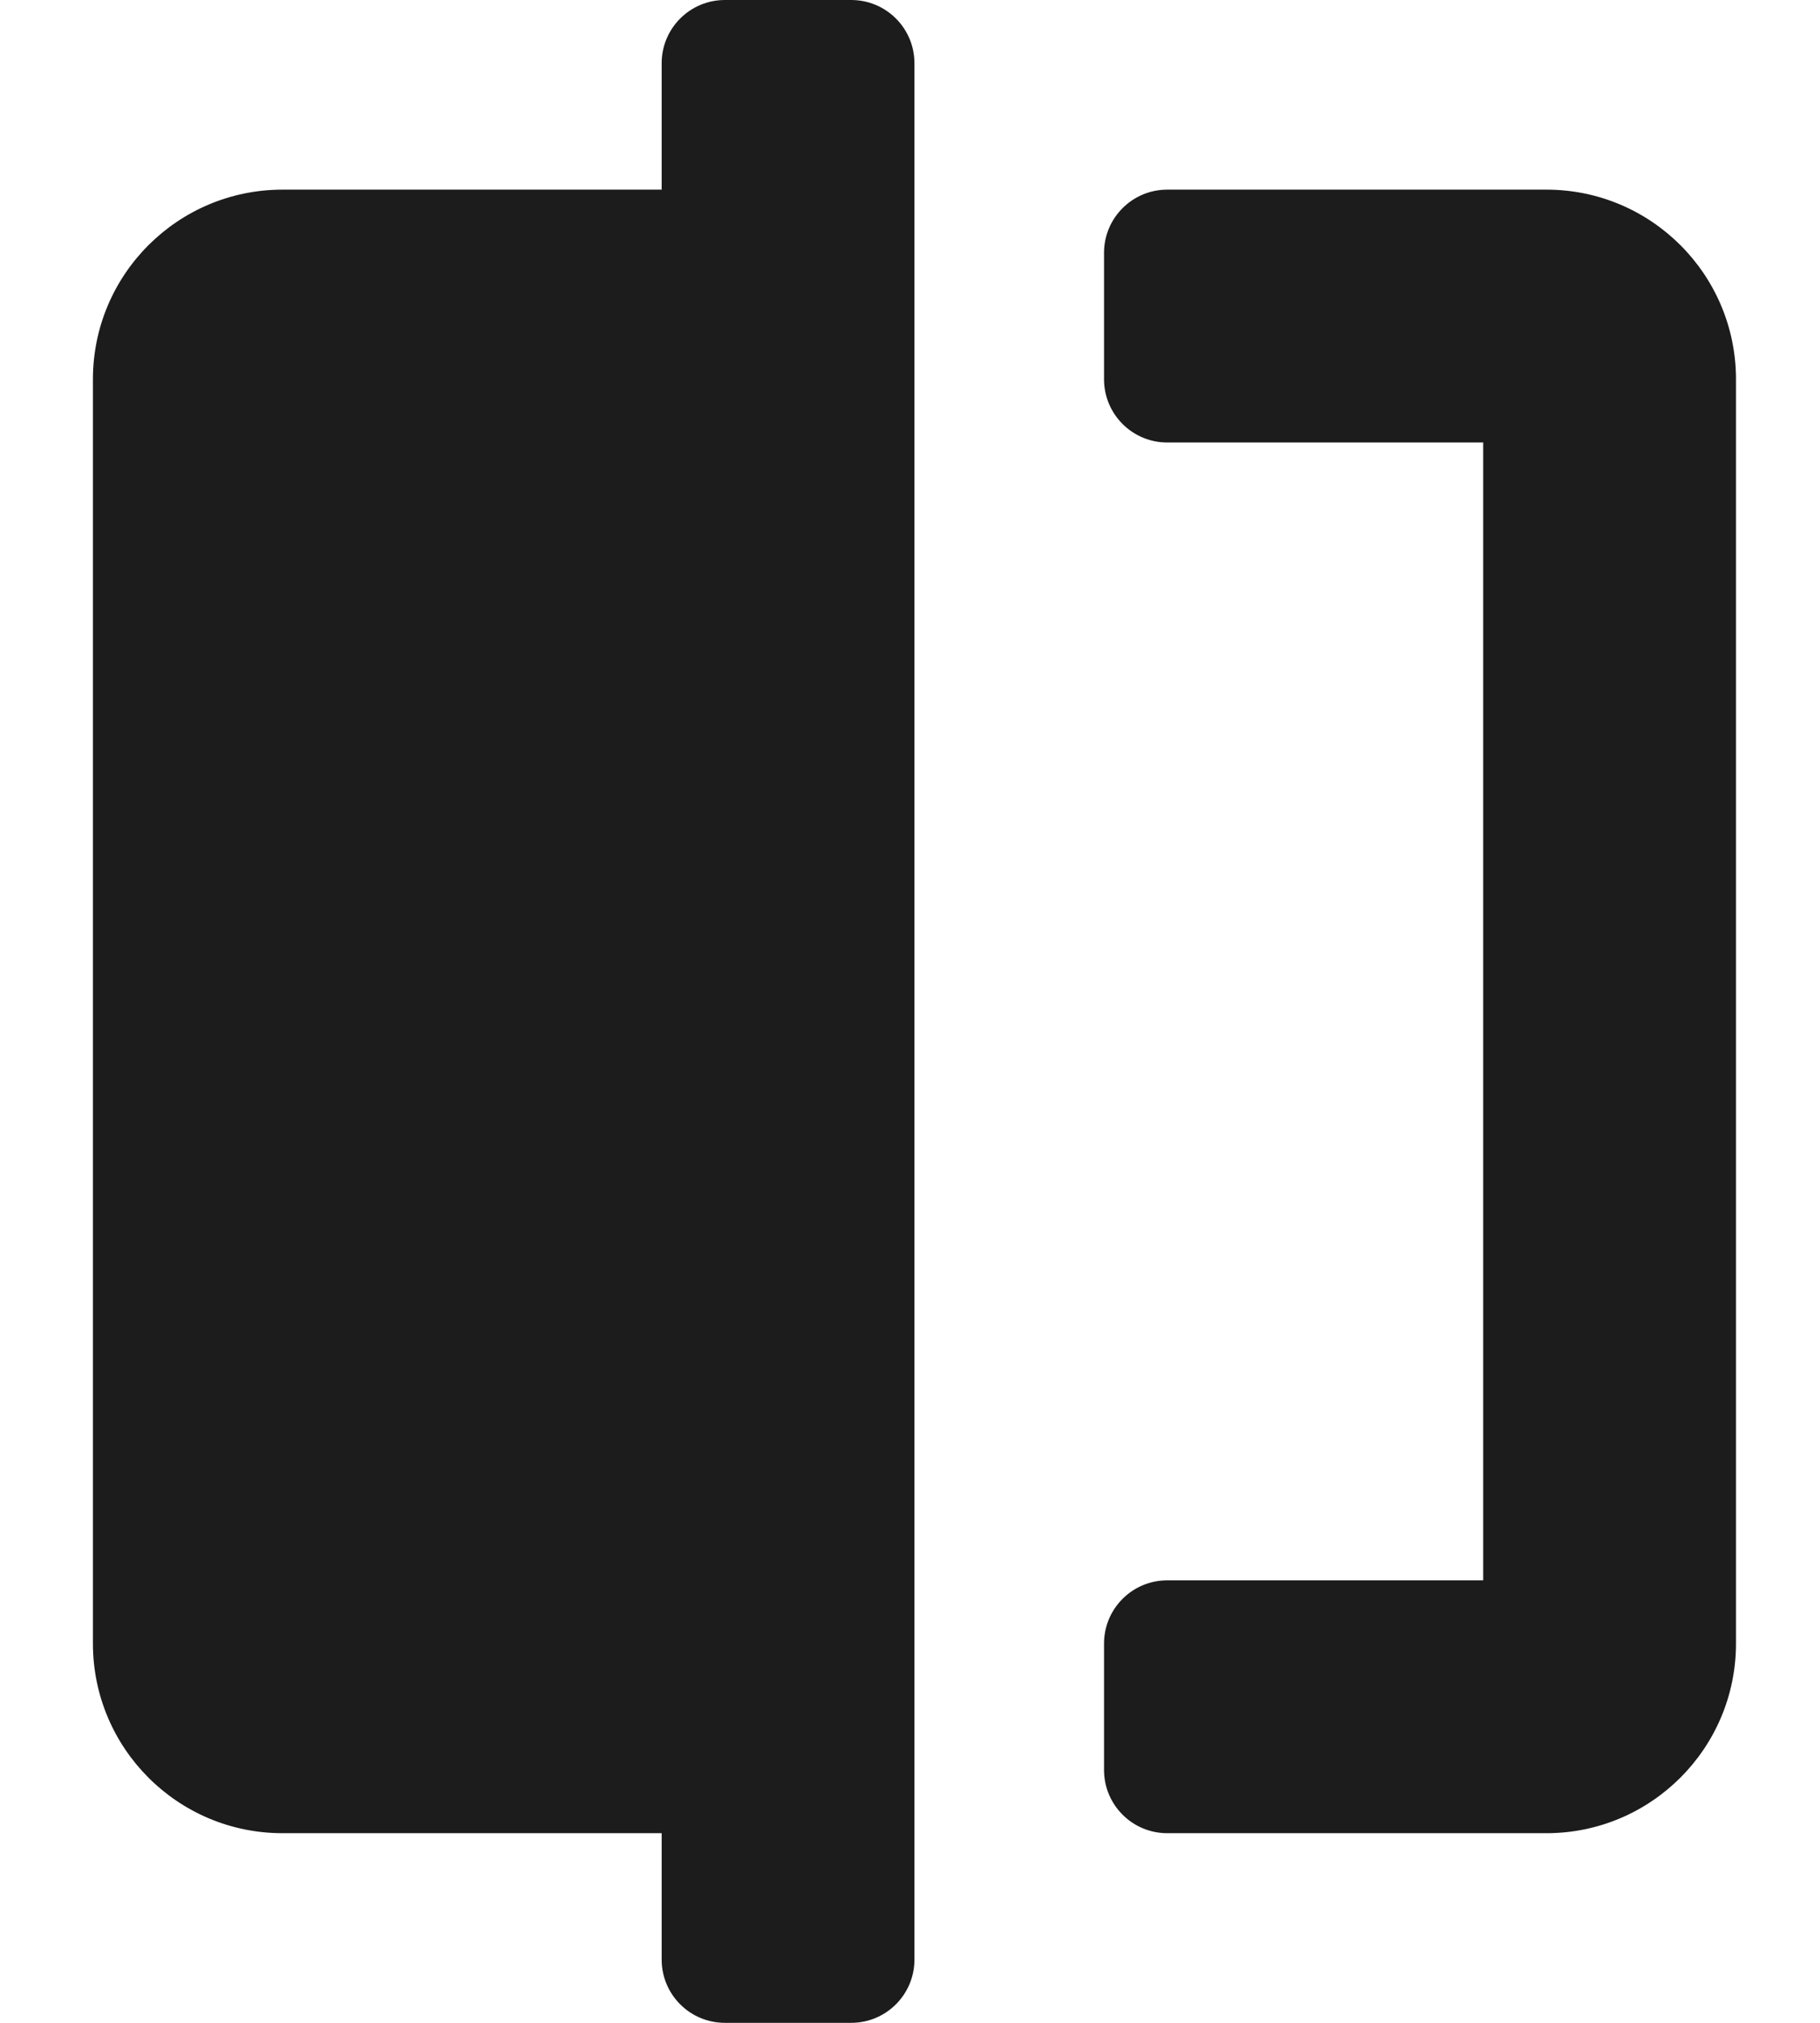 <svg xmlns="http://www.w3.org/2000/svg" width="18" height="20" viewBox="0 0 18 20">
    <g fill="none" fill-rule="evenodd">
        <g fill="#1C1C1C" fill-rule="nonzero">
            <g>
                <path d="M186.044 89.375c0 .345-.28.625-.625.625h-1.25c-.345 0-.625-.28-.625-.625v-1.25h-3.75c-1.036 0-1.875-.84-1.875-1.875v-12.5c0-1.036.84-1.875 1.875-1.875h3.75v-1.25c0-.345.28-.625.625-.625h1.25c.345 0 .625.28.625.625v18.75zm2.5-3.75c-.345 0-.625.28-.625.625v1.25c0 .345.28.625.625.625h3.75c1.035 0 1.875-.84 1.875-1.875v-12.5c0-1.036-.84-1.875-1.875-1.875h-3.75c-.345 0-.625.28-.625.625v1.25c0 .345.28.625.625.625h3.125v11.25h-3.125z" transform="translate(-257 -1749) translate(80 1679)"/>
            </g>
        </g>
    </g>
</svg>
